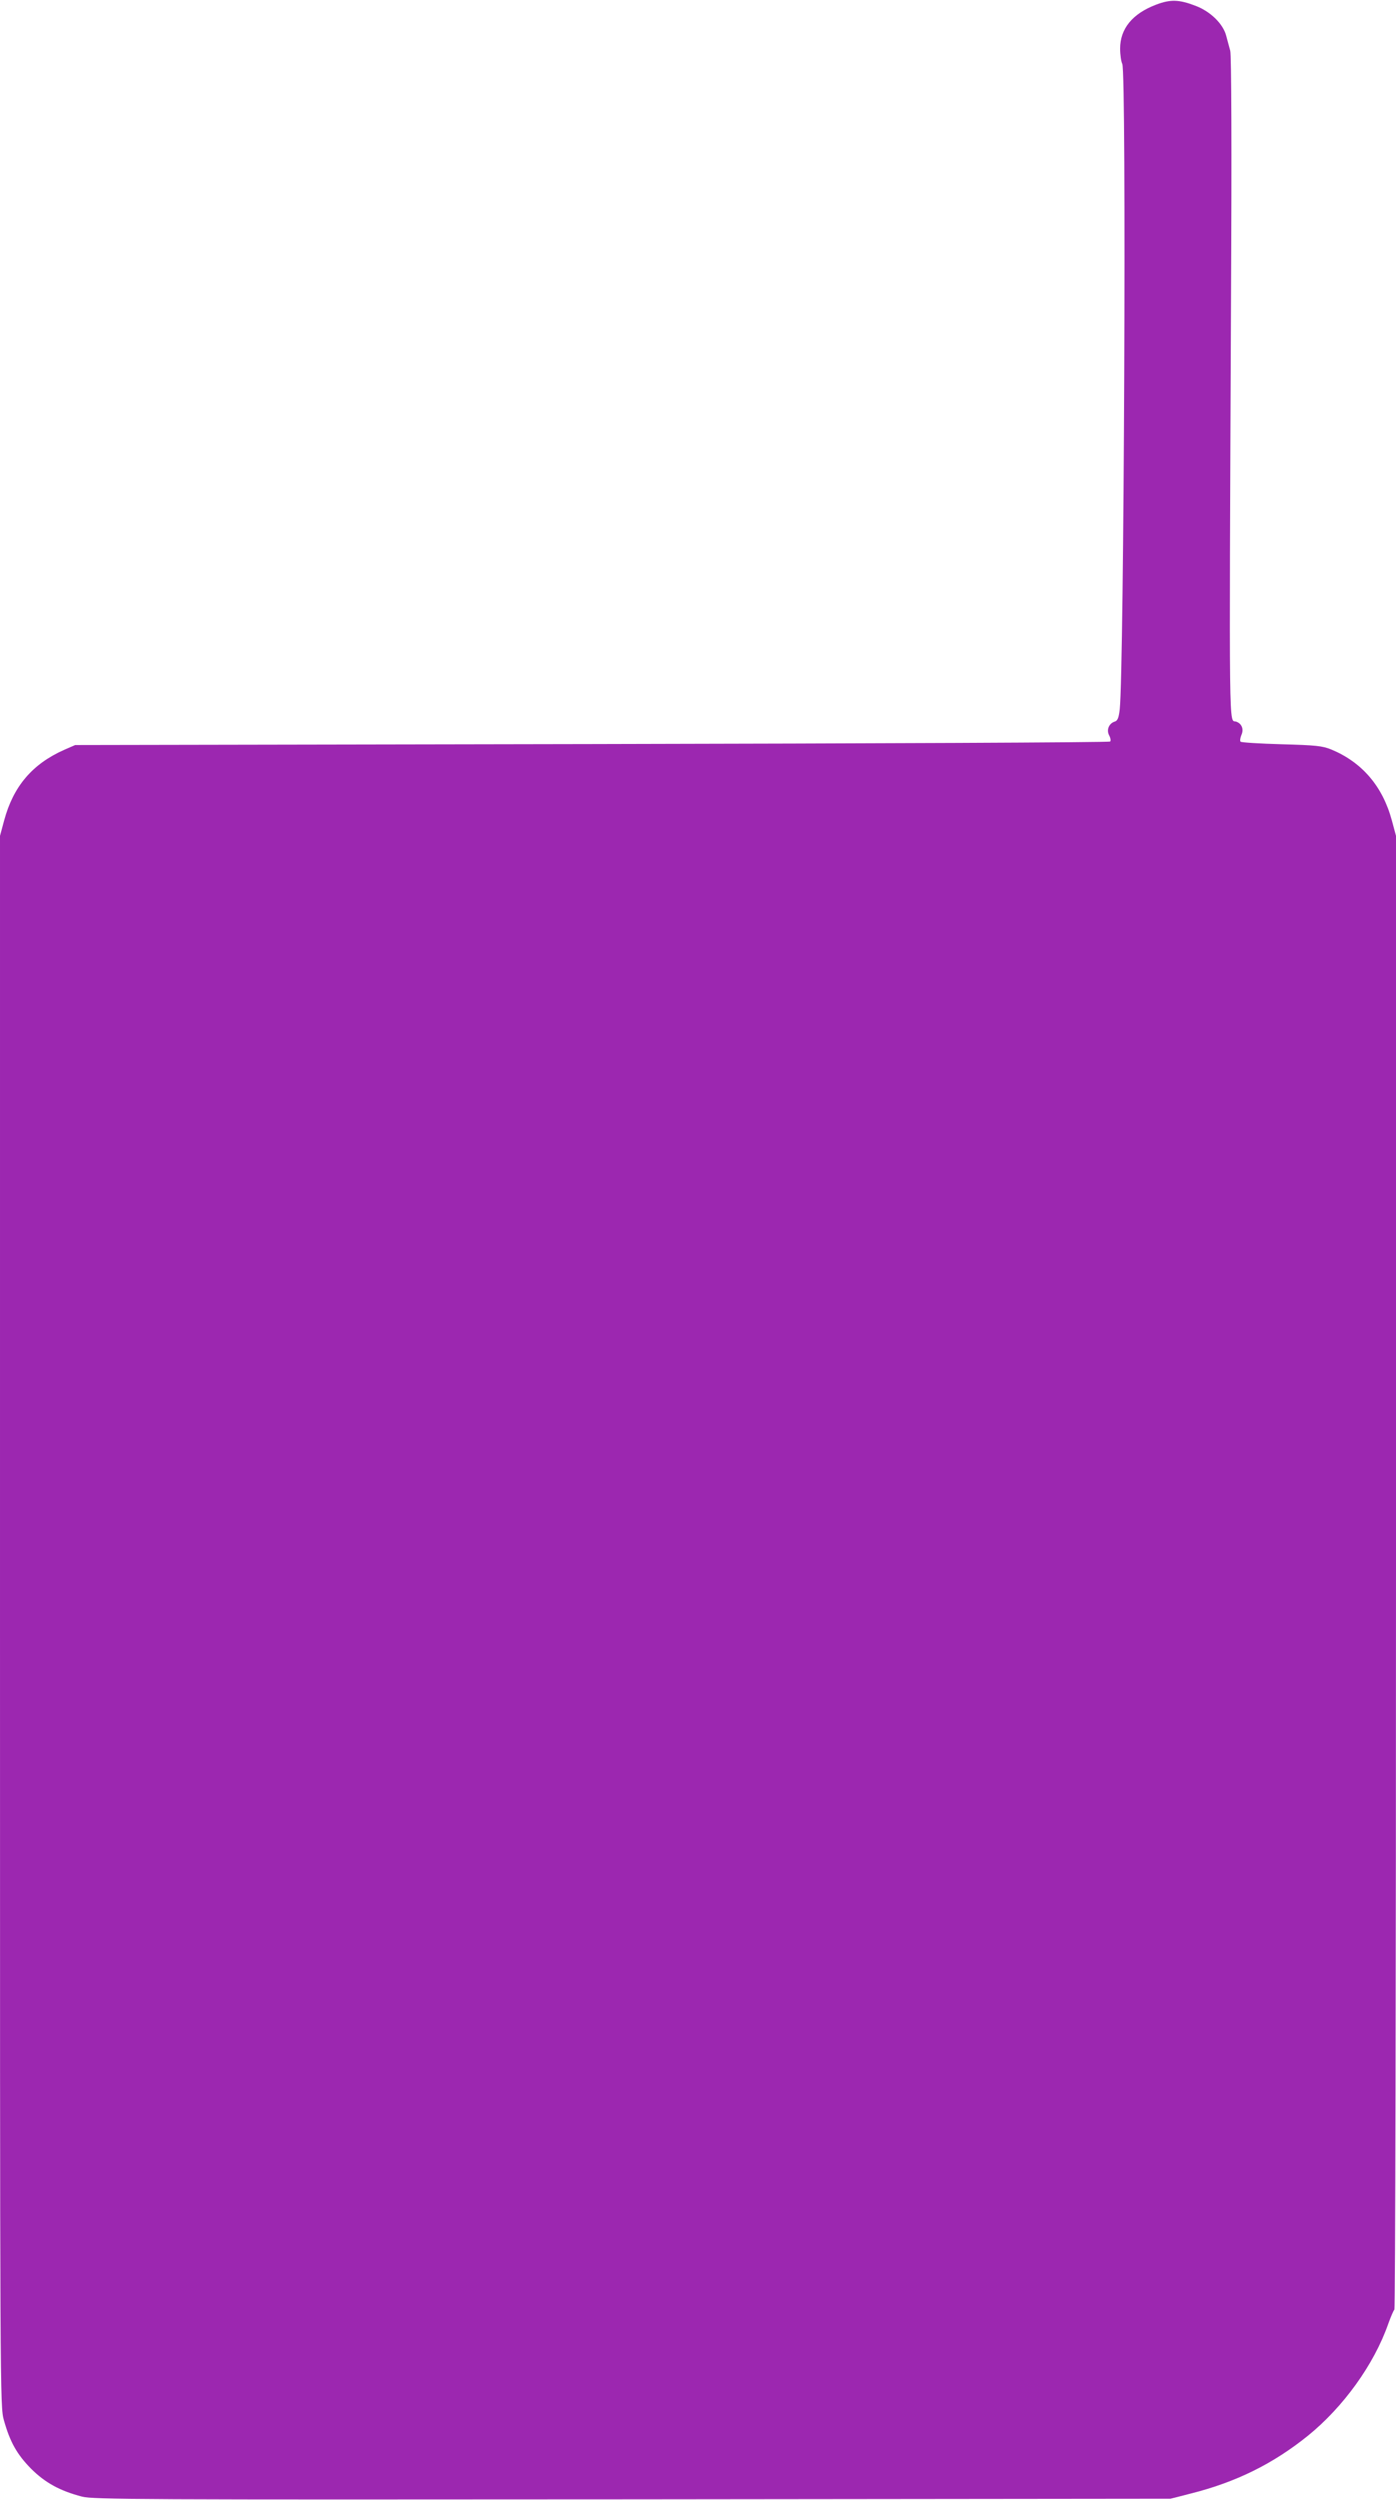 <?xml version="1.0" standalone="no"?>
<!DOCTYPE svg PUBLIC "-//W3C//DTD SVG 20010904//EN"
 "http://www.w3.org/TR/2001/REC-SVG-20010904/DTD/svg10.dtd">
<svg version="1.0" xmlns="http://www.w3.org/2000/svg"
 width="715pt" height="1280pt" viewBox="0 0 715 1280"
 preserveAspectRatio="xMidYMid meet">
<g transform="translate(0,1280) scale(0.1,-0.1)"
fill="#9c27b0" stroke="none">
<path d="M5921 12776 c-121 -46 -184 -123 -184 -225 0 -31 5 -66 11 -78 22
-41 9 -3099 -13 -3305 -5 -44 -11 -59 -26 -63 -30 -10 -43 -43 -28 -71 7 -13
9 -27 5 -31 -4 -5 -1199 -10 -2654 -13 l-2647 -5 -55 -24 c-165 -73 -262 -188
-309 -363 l-21 -78 0 -4020 c0 -3993 0 -4021 20 -4093 31 -111 67 -175 139
-248 72 -72 149 -114 261 -143 60 -15 274 -16 2820 -14 l2755 3 105 27 c230
58 419 151 598 295 183 148 340 367 412 573 13 36 27 69 32 74 4 6 8 1706 8
3778 l0 3768 -21 78 c-47 175 -152 298 -310 364 -48 19 -78 22 -256 27 -111 3
-205 9 -209 13 -4 5 -2 19 4 34 14 30 2 59 -27 69 -37 11 -36 -126 -26 2165 4
777 2 1248 -4 1270 -5 19 -15 55 -21 78 -16 60 -80 123 -156 152 -86 33 -129
34 -203 6z"/>
</g>
</svg>
